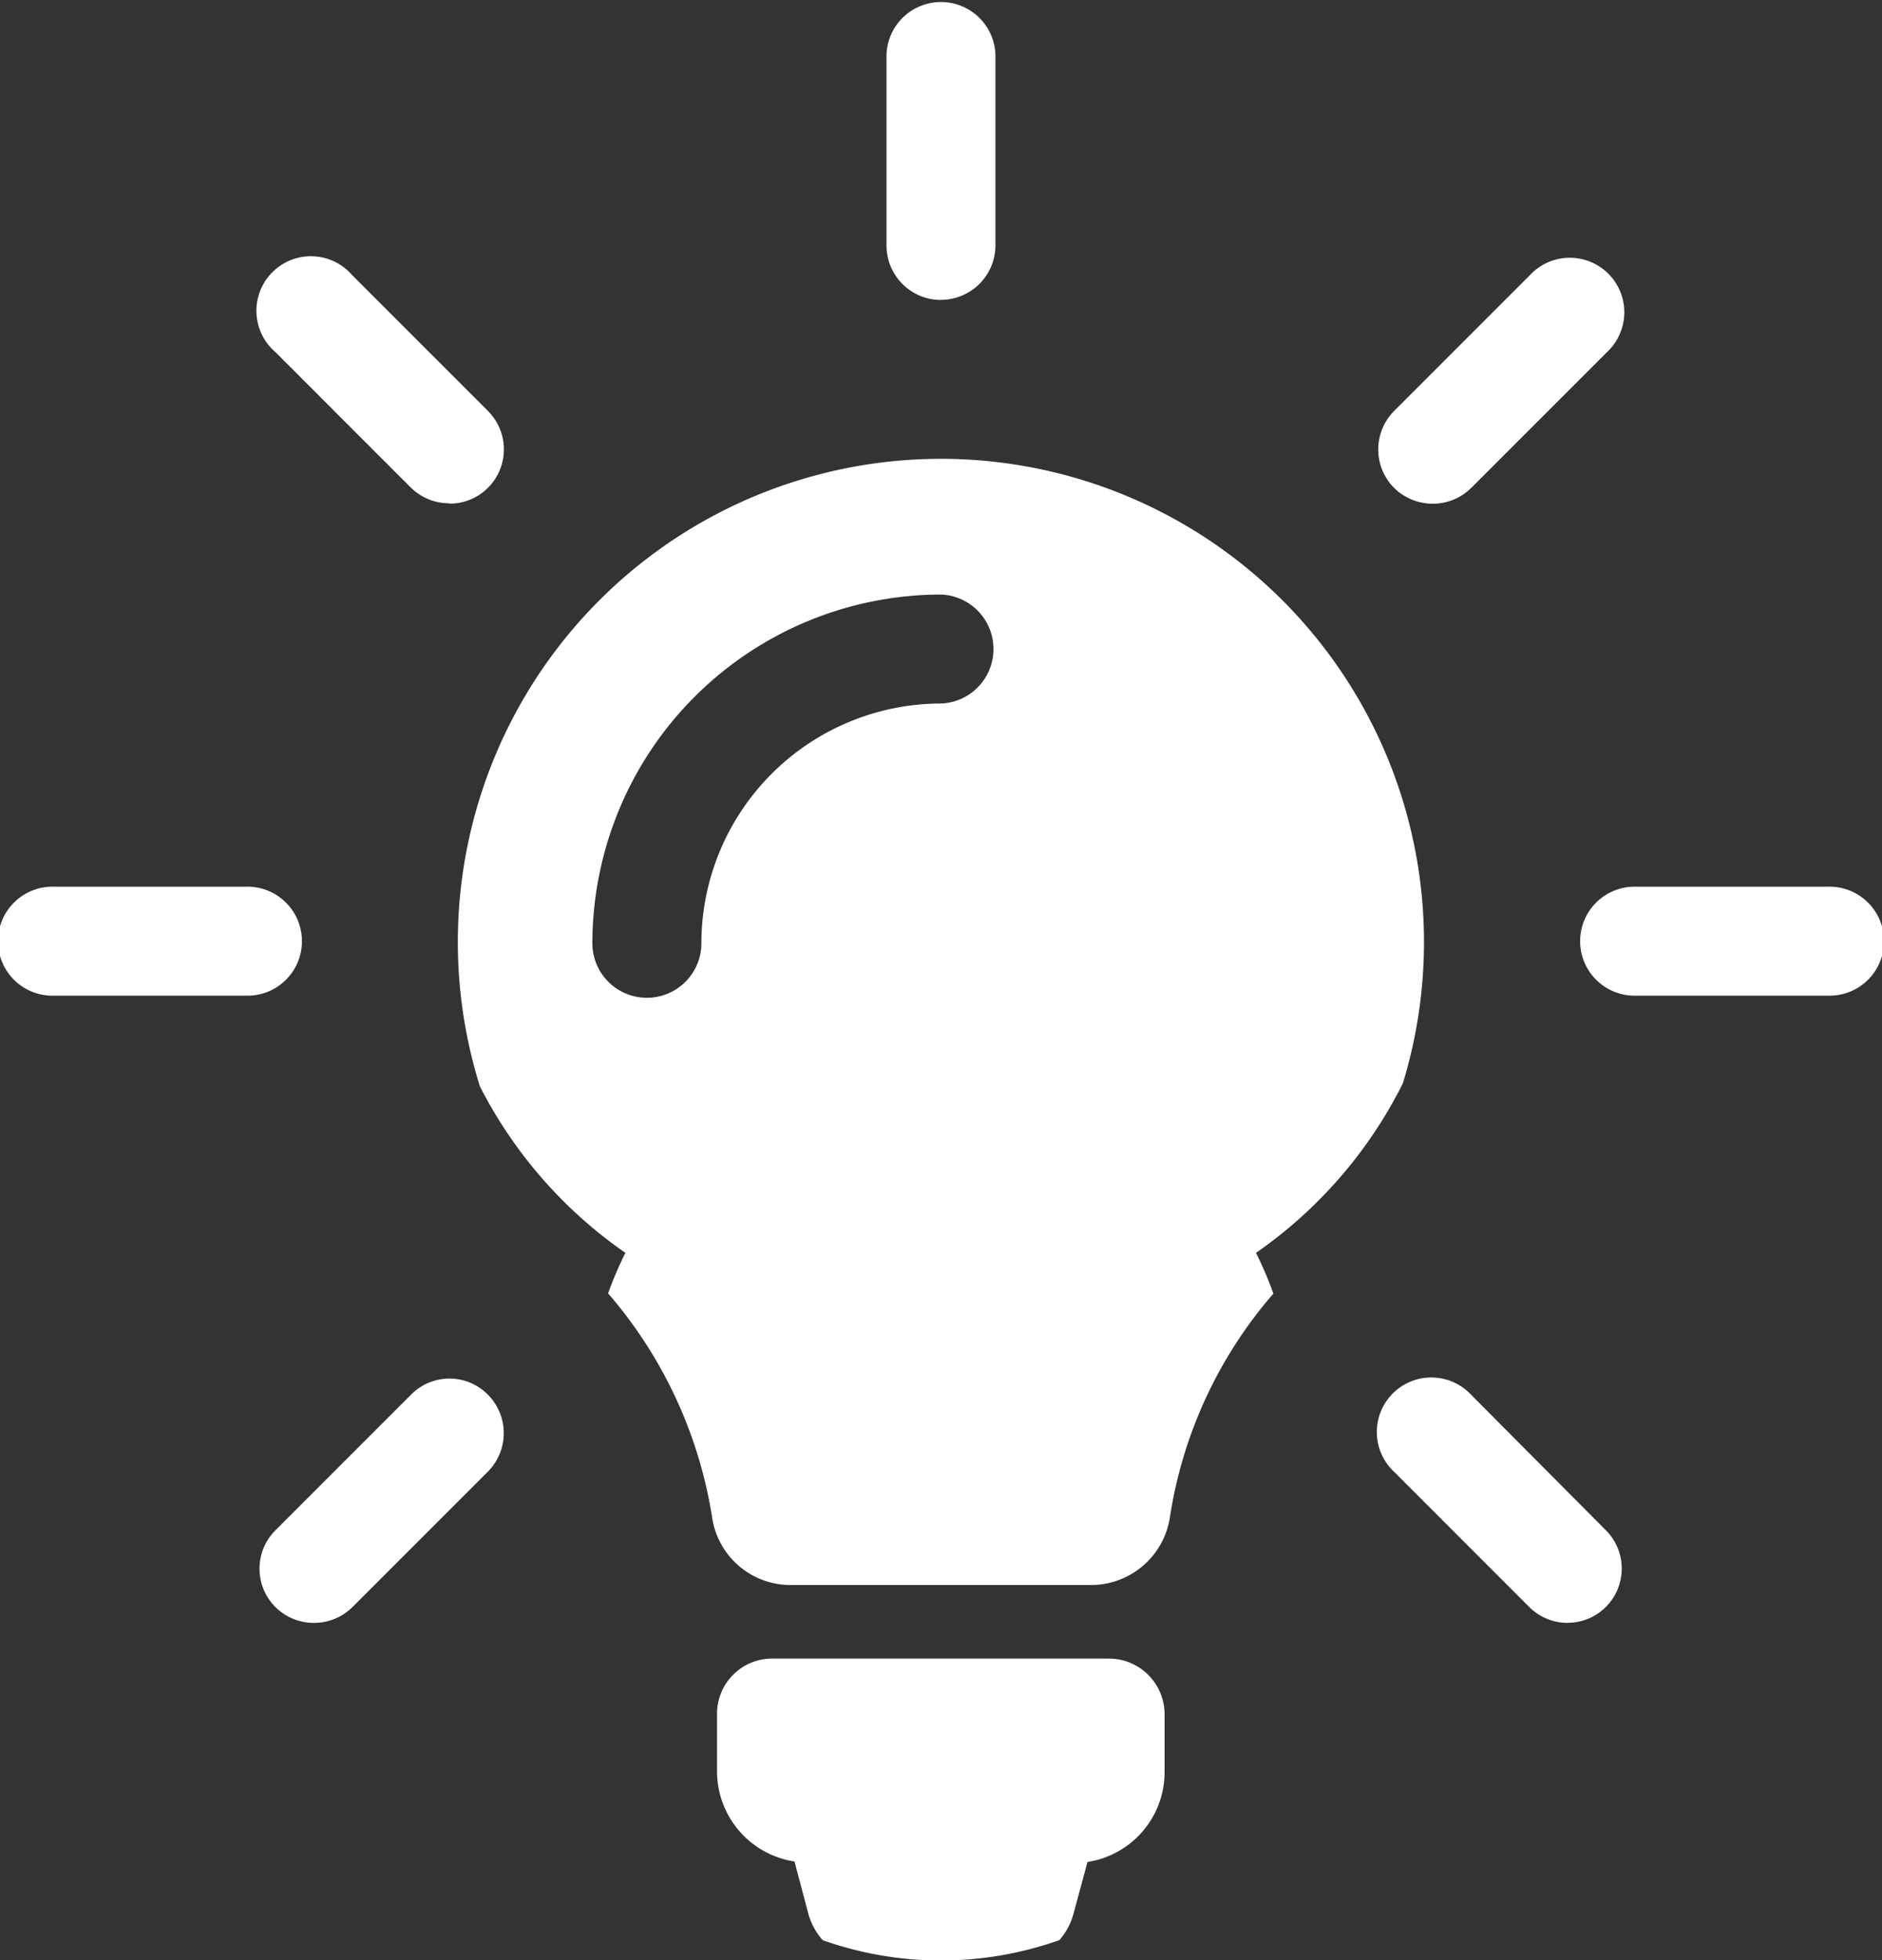 <svg xmlns="http://www.w3.org/2000/svg" viewBox="0 0 25 26.032">
  <rect x="0" y="0" width="25" height="26.032" fill="#333333" stroke="none"/>
  <defs>
    <style>
      .cls-1 {
        fill: #fff;
      }
    </style>
  </defs>
  <g id="Group_102" data-name="Group 102" transform="translate(-773 -339)">
    <path id="Intersection_1" data-name="Intersection 1" class="cls-1" d="M4.842,19.674a.867.867,0,0,1-.189-.35l-.183-.691a1.212,1.212,0,0,1-1.029-1.2v-.761a.732.732,0,0,1,.734-.734H8.652a.74.74,0,0,1,.734.74v.761a1.207,1.207,0,0,1-1.024,1.2l-.187.691a.866.866,0,0,1-.187.347,4.707,4.707,0,0,1-3.146,0Zm-.419-4.713a1.052,1.052,0,0,1-1.046-.889,5.966,5.966,0,0,0-1.383-2.984,4.67,4.67,0,0,1,.23-.538A6.015,6.015,0,0,1,.291,8.339a6.417,6.417,0,1,1,12.26-.04A6.012,6.012,0,0,1,10.6,10.55a4.652,4.652,0,0,1,.231.541,5.892,5.892,0,0,0-1.375,2.975,1.06,1.06,0,0,1-1.05.895ZM1.785,6.438a.724.724,0,1,0,1.448,0A3.187,3.187,0,0,1,6.416,3.254a.724.724,0,0,0,0-1.447A4.636,4.636,0,0,0,1.785,6.438Z" transform="translate(779.084 345.089)"/>
    <path id="Subtraction_1" data-name="Subtraction 1" class="cls-1" d="M20.825,21.553a.724.724,0,0,1-.509-.209l-1.8-1.8a.724.724,0,1,1,1.023-1.024l1.79,1.8a.72.72,0,0,1-.509,1.232Zm-16.655,0a.72.72,0,0,1-.509-1.232l1.8-1.8a.717.717,0,0,1,1.019,0,.725.725,0,0,1,0,1.024l-1.8,1.8A.724.724,0,0,1,4.171,21.553Zm20.106-8.33H21.741a.724.724,0,1,1,0-1.447h2.535a.724.724,0,1,1,0,1.447Zm-21.017,0H.724a.724.724,0,1,1,0-1.447H3.26a.724.724,0,1,1,0,1.447ZM19.034,6.69a.738.738,0,0,1-.514-.209.725.725,0,0,1,0-1.024l1.8-1.8a.724.724,0,1,1,1.023,1.023l-1.8,1.8A.727.727,0,0,1,19.034,6.69ZM5.966,6.684a.724.724,0,0,1-.509-.209l-1.8-1.8A.724.724,0,1,1,4.68,3.656l1.8,1.8a.721.721,0,0,1-.509,1.233Zm6.534-2.7a.724.724,0,0,1-.724-.724V.724a.724.724,0,0,1,1.447,0V3.259A.724.724,0,0,1,12.5,3.982Z" transform="translate(773 339)"/>
  </g>
</svg>
